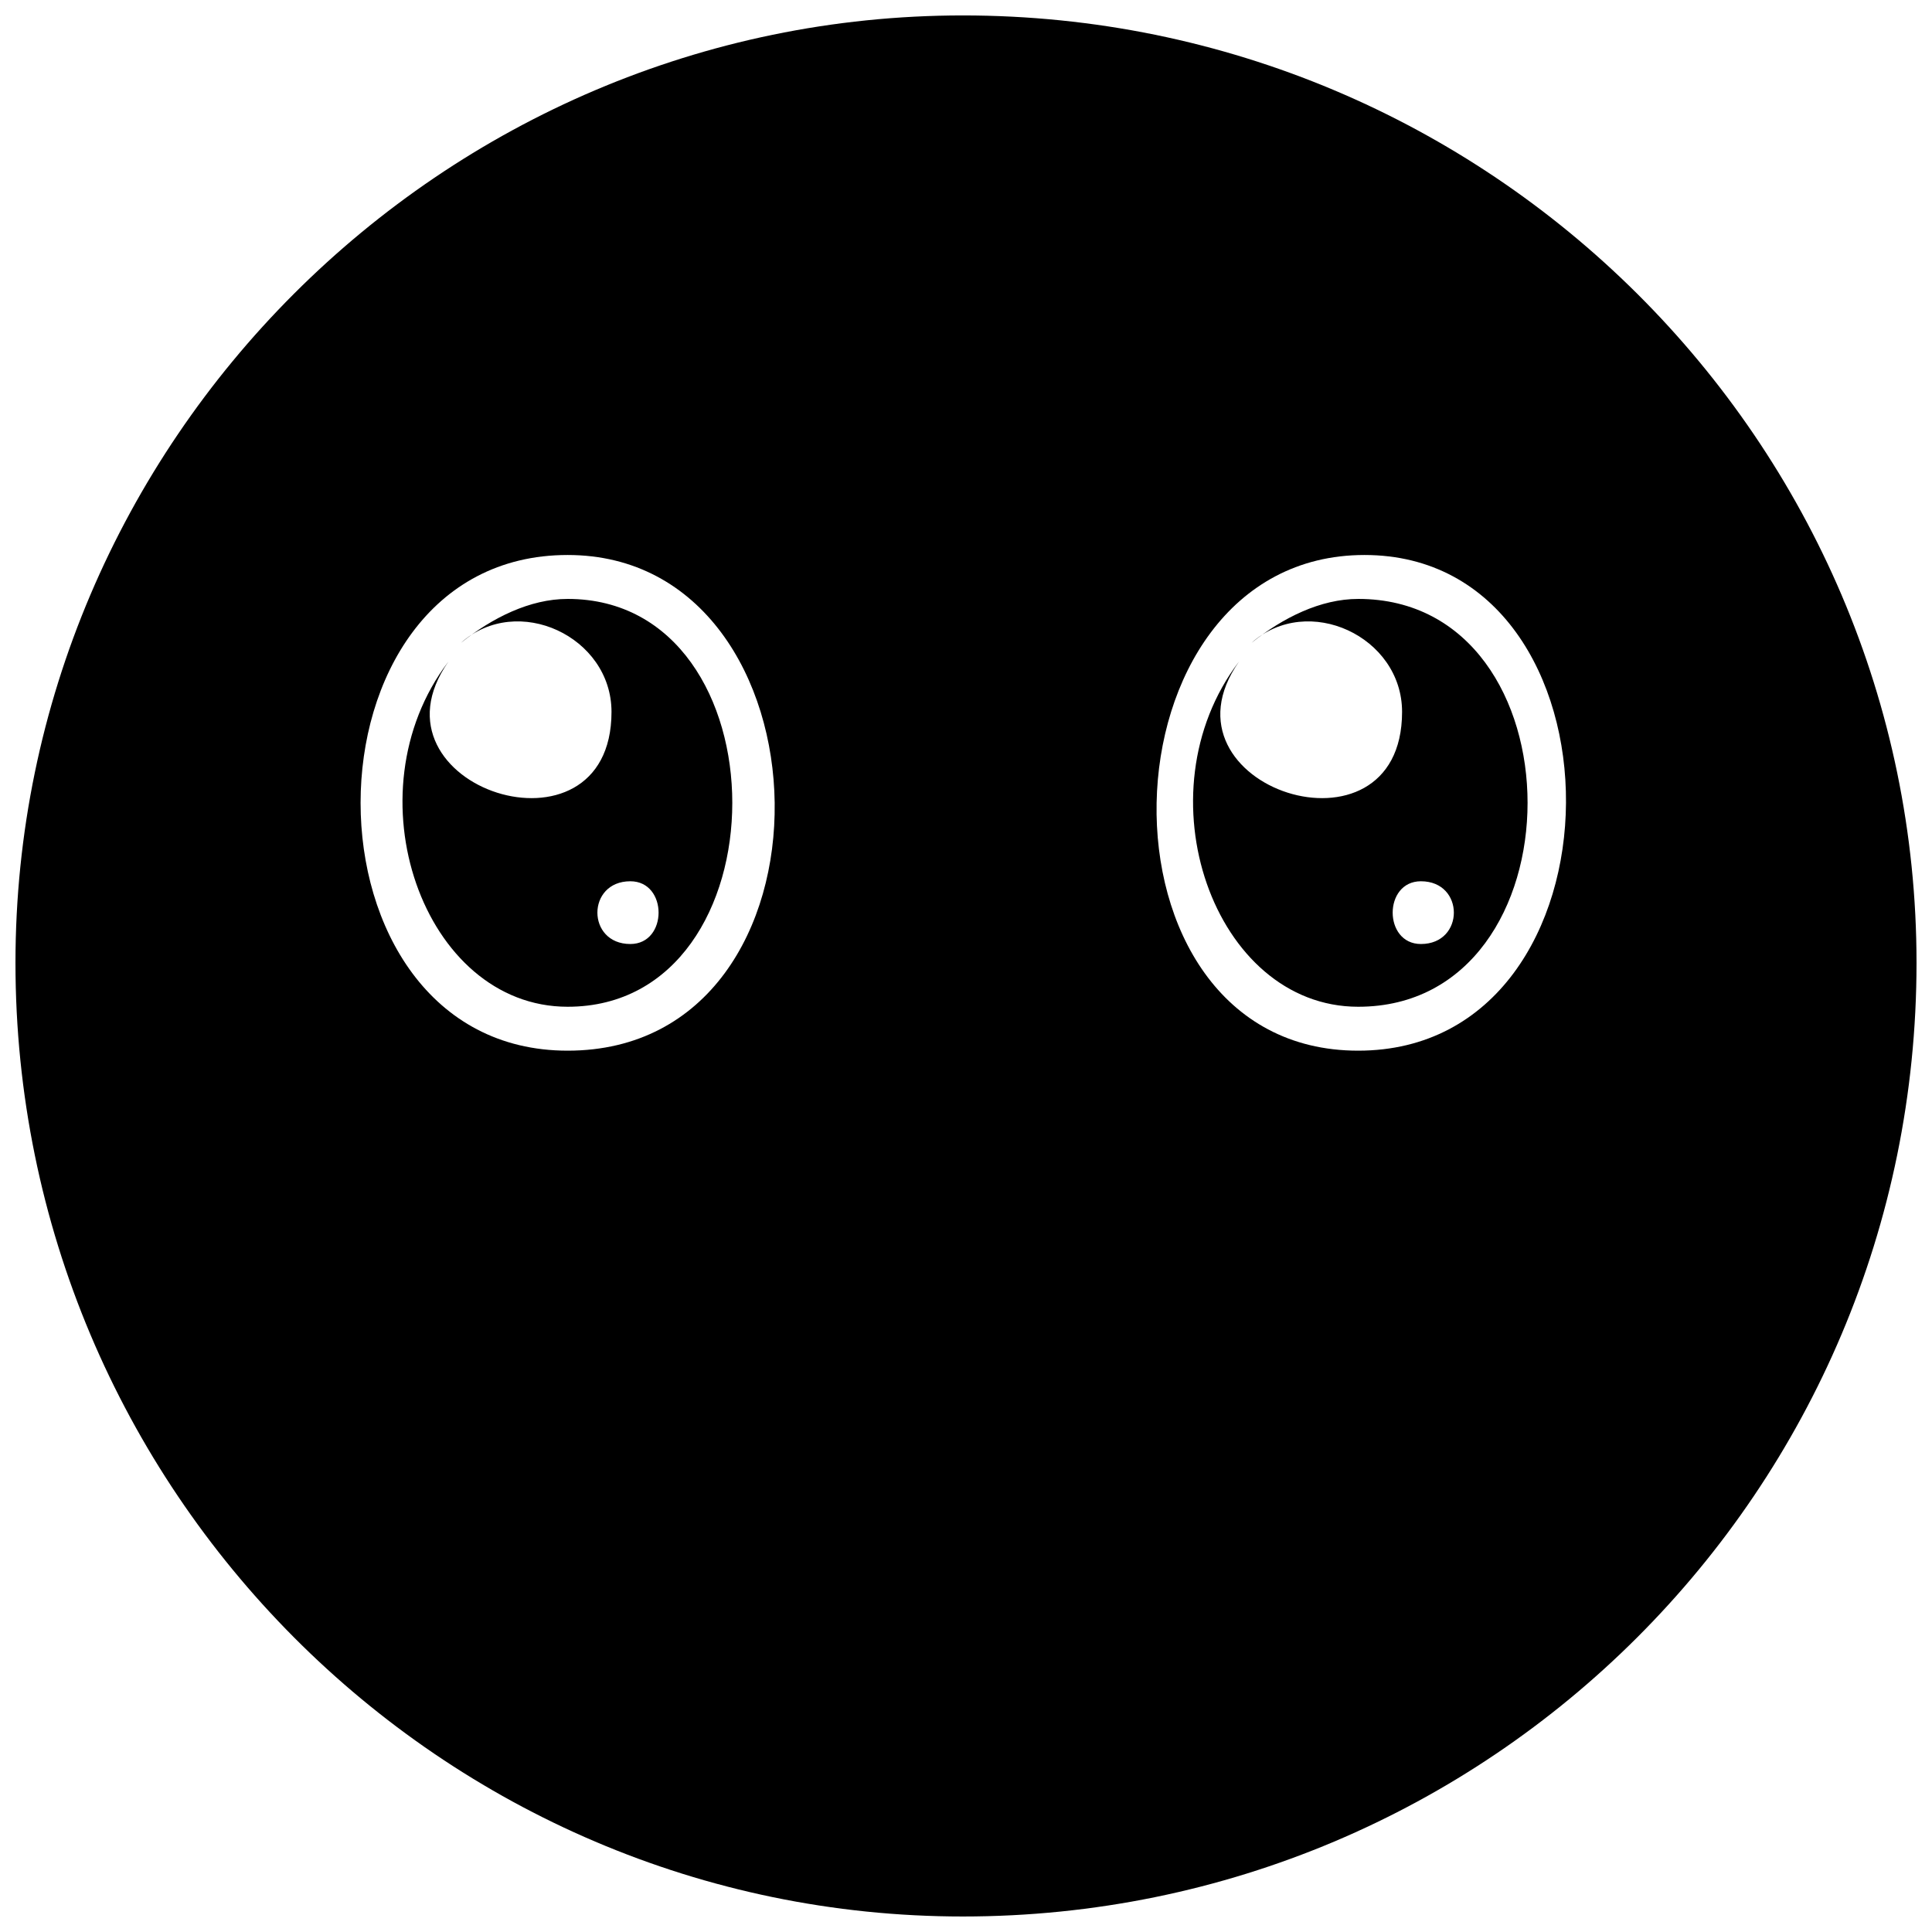 <?xml version="1.0" encoding="UTF-8"?>
<!-- Uploaded to: ICON Repo, www.svgrepo.com, Generator: ICON Repo Mixer Tools -->
<svg width="800px" height="800px" version="1.1" viewBox="144 144 512 512" xmlns="http://www.w3.org/2000/svg">
 <defs>
  <clipPath id="a">
   <path d="m148.09 148.09h503.81v503.81h-503.81z"/>
  </clipPath>
 </defs>
 <g clip-path="url(#a)">
  <path d="m399.17 148.09c139.67 0 252.73 113.07 252.73 251.07 0 139.67-113.07 252.73-252.73 252.73-138.01 0-251.07-113.07-251.07-252.73 0-138.01 113.07-251.07 251.07-251.07zm-104.75 154.63c58.195 0 58.195 108.08 0 108.08-38.242 0-58.195-56.531-31.594-91.449-23.277 33.254 43.23 54.871 43.23 13.301 0-19.953-24.941-31.594-39.906-18.289 8.312-6.652 18.289-11.641 28.266-11.641zm16.629 74.824c-11.641 0-11.641 16.629 0 16.629 9.977 0 9.977-16.629 0-16.629zm192.88-74.824c59.859 0 59.859 108.08 0 108.08-38.242 0-58.195-56.531-31.594-91.449-23.277 33.254 43.23 54.871 43.23 13.301 0-19.953-24.941-31.594-39.906-18.289 8.312-6.652 18.289-11.641 28.266-11.641zm16.629 74.824c-9.977 0-9.977 16.629 0 16.629 11.641 0 11.641-16.629 0-16.629zm-16.629 44.895c73.16 0 73.16-131.36 1.664-131.36-71.496 0-74.824 131.36-1.664 131.36zm-209.5 0c-73.16 0-73.16-131.36 0-131.36 71.496 0 74.824 131.36 0 131.36z" fill-rule="evenodd"/>
 </g>
</svg>